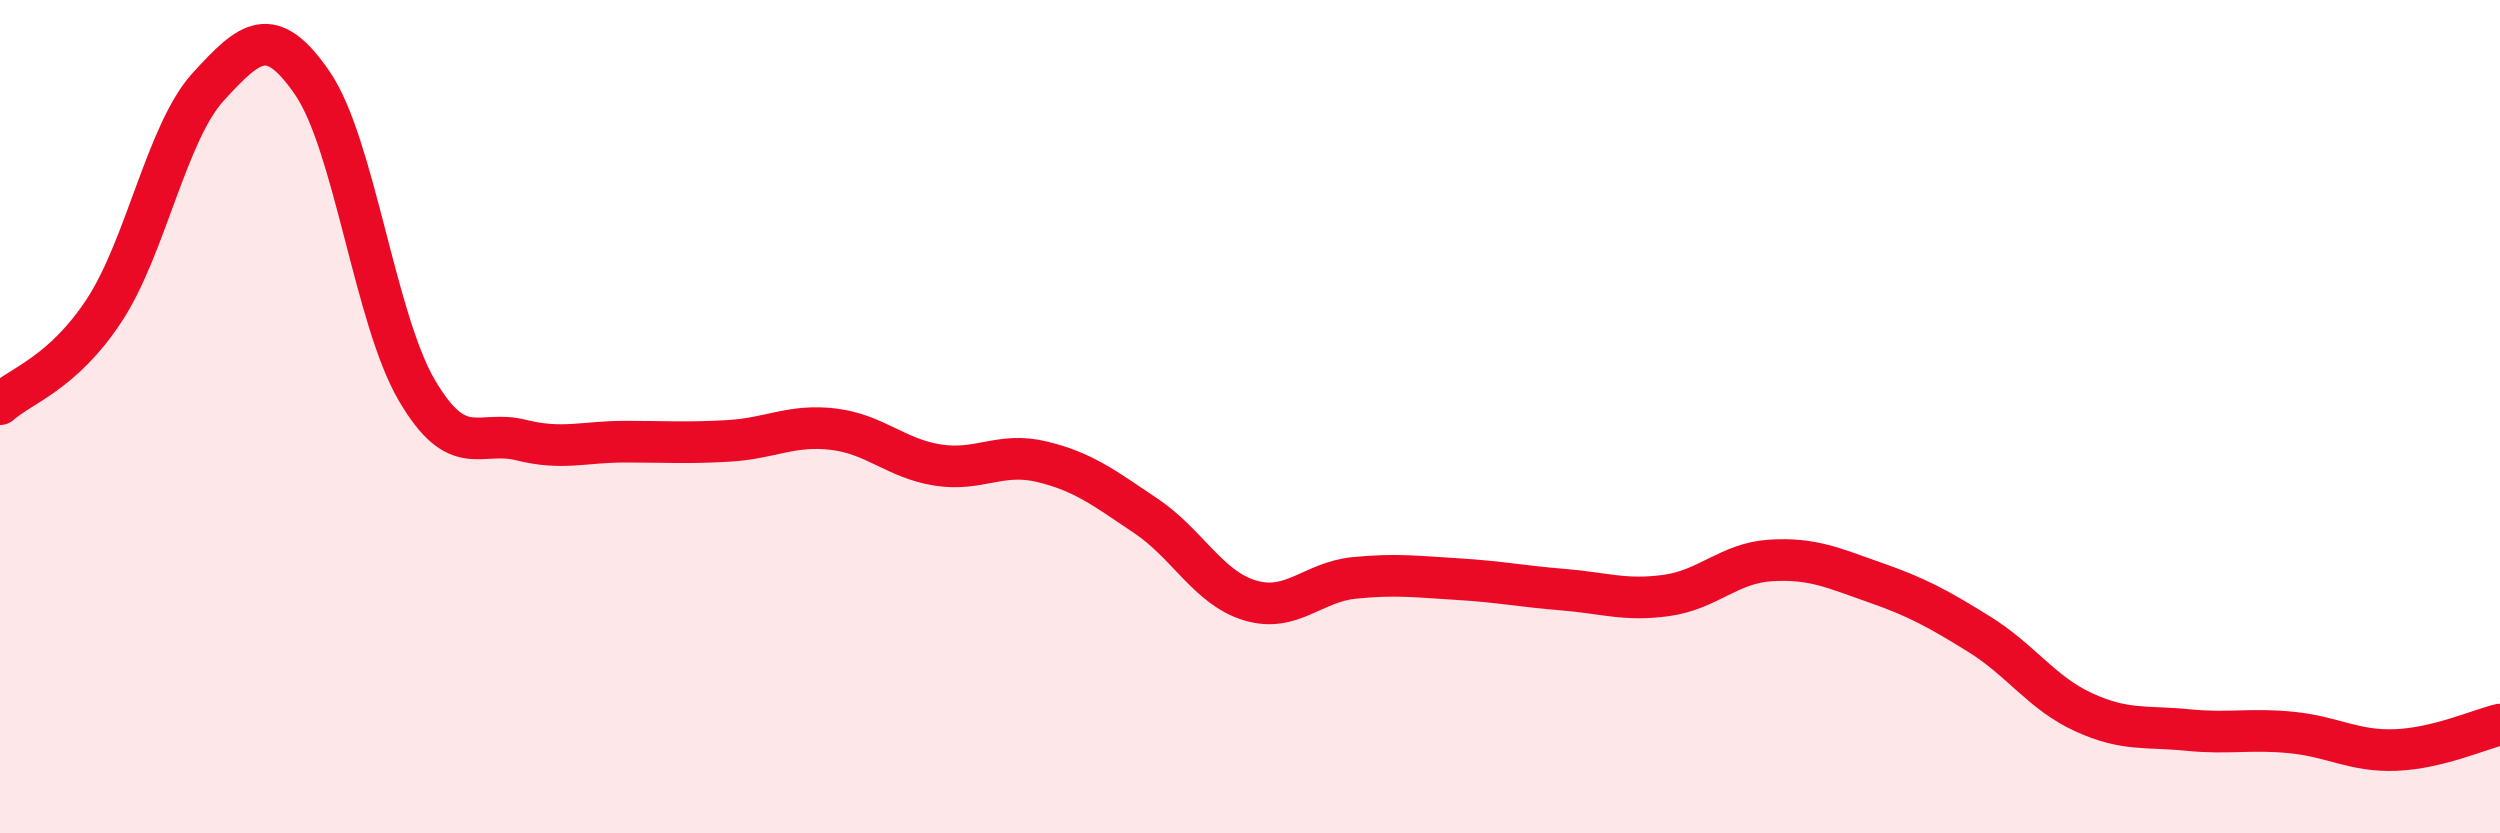 
    <svg width="60" height="20" viewBox="0 0 60 20" xmlns="http://www.w3.org/2000/svg">
      <path
        d="M 0,9.7 C 0.5,9.25 1.5,8.97 2.5,7.45 C 3.5,5.93 4,3.17 5,2.08 C 6,0.99 6.5,0.54 7.5,2 C 8.5,3.46 9,7.65 10,9.36 C 11,11.07 11.5,10.31 12.5,10.56 C 13.5,10.81 14,10.6 15,10.6 C 16,10.6 16.5,10.64 17.5,10.58 C 18.5,10.52 19,10.18 20,10.3 C 21,10.42 21.5,11 22.5,11.16 C 23.5,11.32 24,10.84 25,11.08 C 26,11.32 26.5,11.71 27.5,12.38 C 28.5,13.05 29,14.11 30,14.41 C 31,14.71 31.5,13.97 32.5,13.87 C 33.5,13.77 34,13.84 35,13.9 C 36,13.96 36.5,14.07 37.5,14.15 C 38.5,14.23 39,14.43 40,14.29 C 41,14.15 41.5,13.51 42.5,13.45 C 43.5,13.39 44,13.63 45,13.98 C 46,14.33 46.5,14.6 47.5,15.22 C 48.5,15.84 49,16.63 50,17.09 C 51,17.55 51.5,17.42 52.5,17.52 C 53.5,17.62 54,17.48 55,17.58 C 56,17.68 56.5,18.04 57.5,18 C 58.5,17.96 59.5,17.51 60,17.39L60 20L0 20Z"
        fill="#EB0A25"
        opacity="0.1"
        stroke-linecap="round"
        stroke-linejoin="round"
      />
      <path
        d="M 0,9.7 C 0.5,9.25 1.5,8.97 2.5,7.45 C 3.5,5.93 4,3.17 5,2.08 C 6,0.99 6.5,0.54 7.5,2 C 8.5,3.46 9,7.65 10,9.36 C 11,11.07 11.5,10.31 12.5,10.56 C 13.5,10.81 14,10.6 15,10.6 C 16,10.6 16.5,10.64 17.5,10.58 C 18.5,10.52 19,10.18 20,10.3 C 21,10.42 21.5,11 22.5,11.16 C 23.5,11.32 24,10.84 25,11.08 C 26,11.32 26.5,11.71 27.5,12.38 C 28.5,13.05 29,14.11 30,14.41 C 31,14.71 31.5,13.97 32.5,13.87 C 33.5,13.77 34,13.84 35,13.9 C 36,13.96 36.5,14.07 37.5,14.15 C 38.5,14.23 39,14.43 40,14.29 C 41,14.15 41.5,13.51 42.5,13.45 C 43.5,13.39 44,13.63 45,13.98 C 46,14.33 46.5,14.6 47.5,15.22 C 48.5,15.84 49,16.63 50,17.09 C 51,17.55 51.5,17.42 52.5,17.52 C 53.5,17.62 54,17.48 55,17.58 C 56,17.68 56.5,18.04 57.5,18 C 58.5,17.96 59.5,17.51 60,17.39"
        stroke="#EB0A25"
        stroke-width="1"
        fill="none"
        stroke-linecap="round"
        stroke-linejoin="round"
      />
    </svg>
  